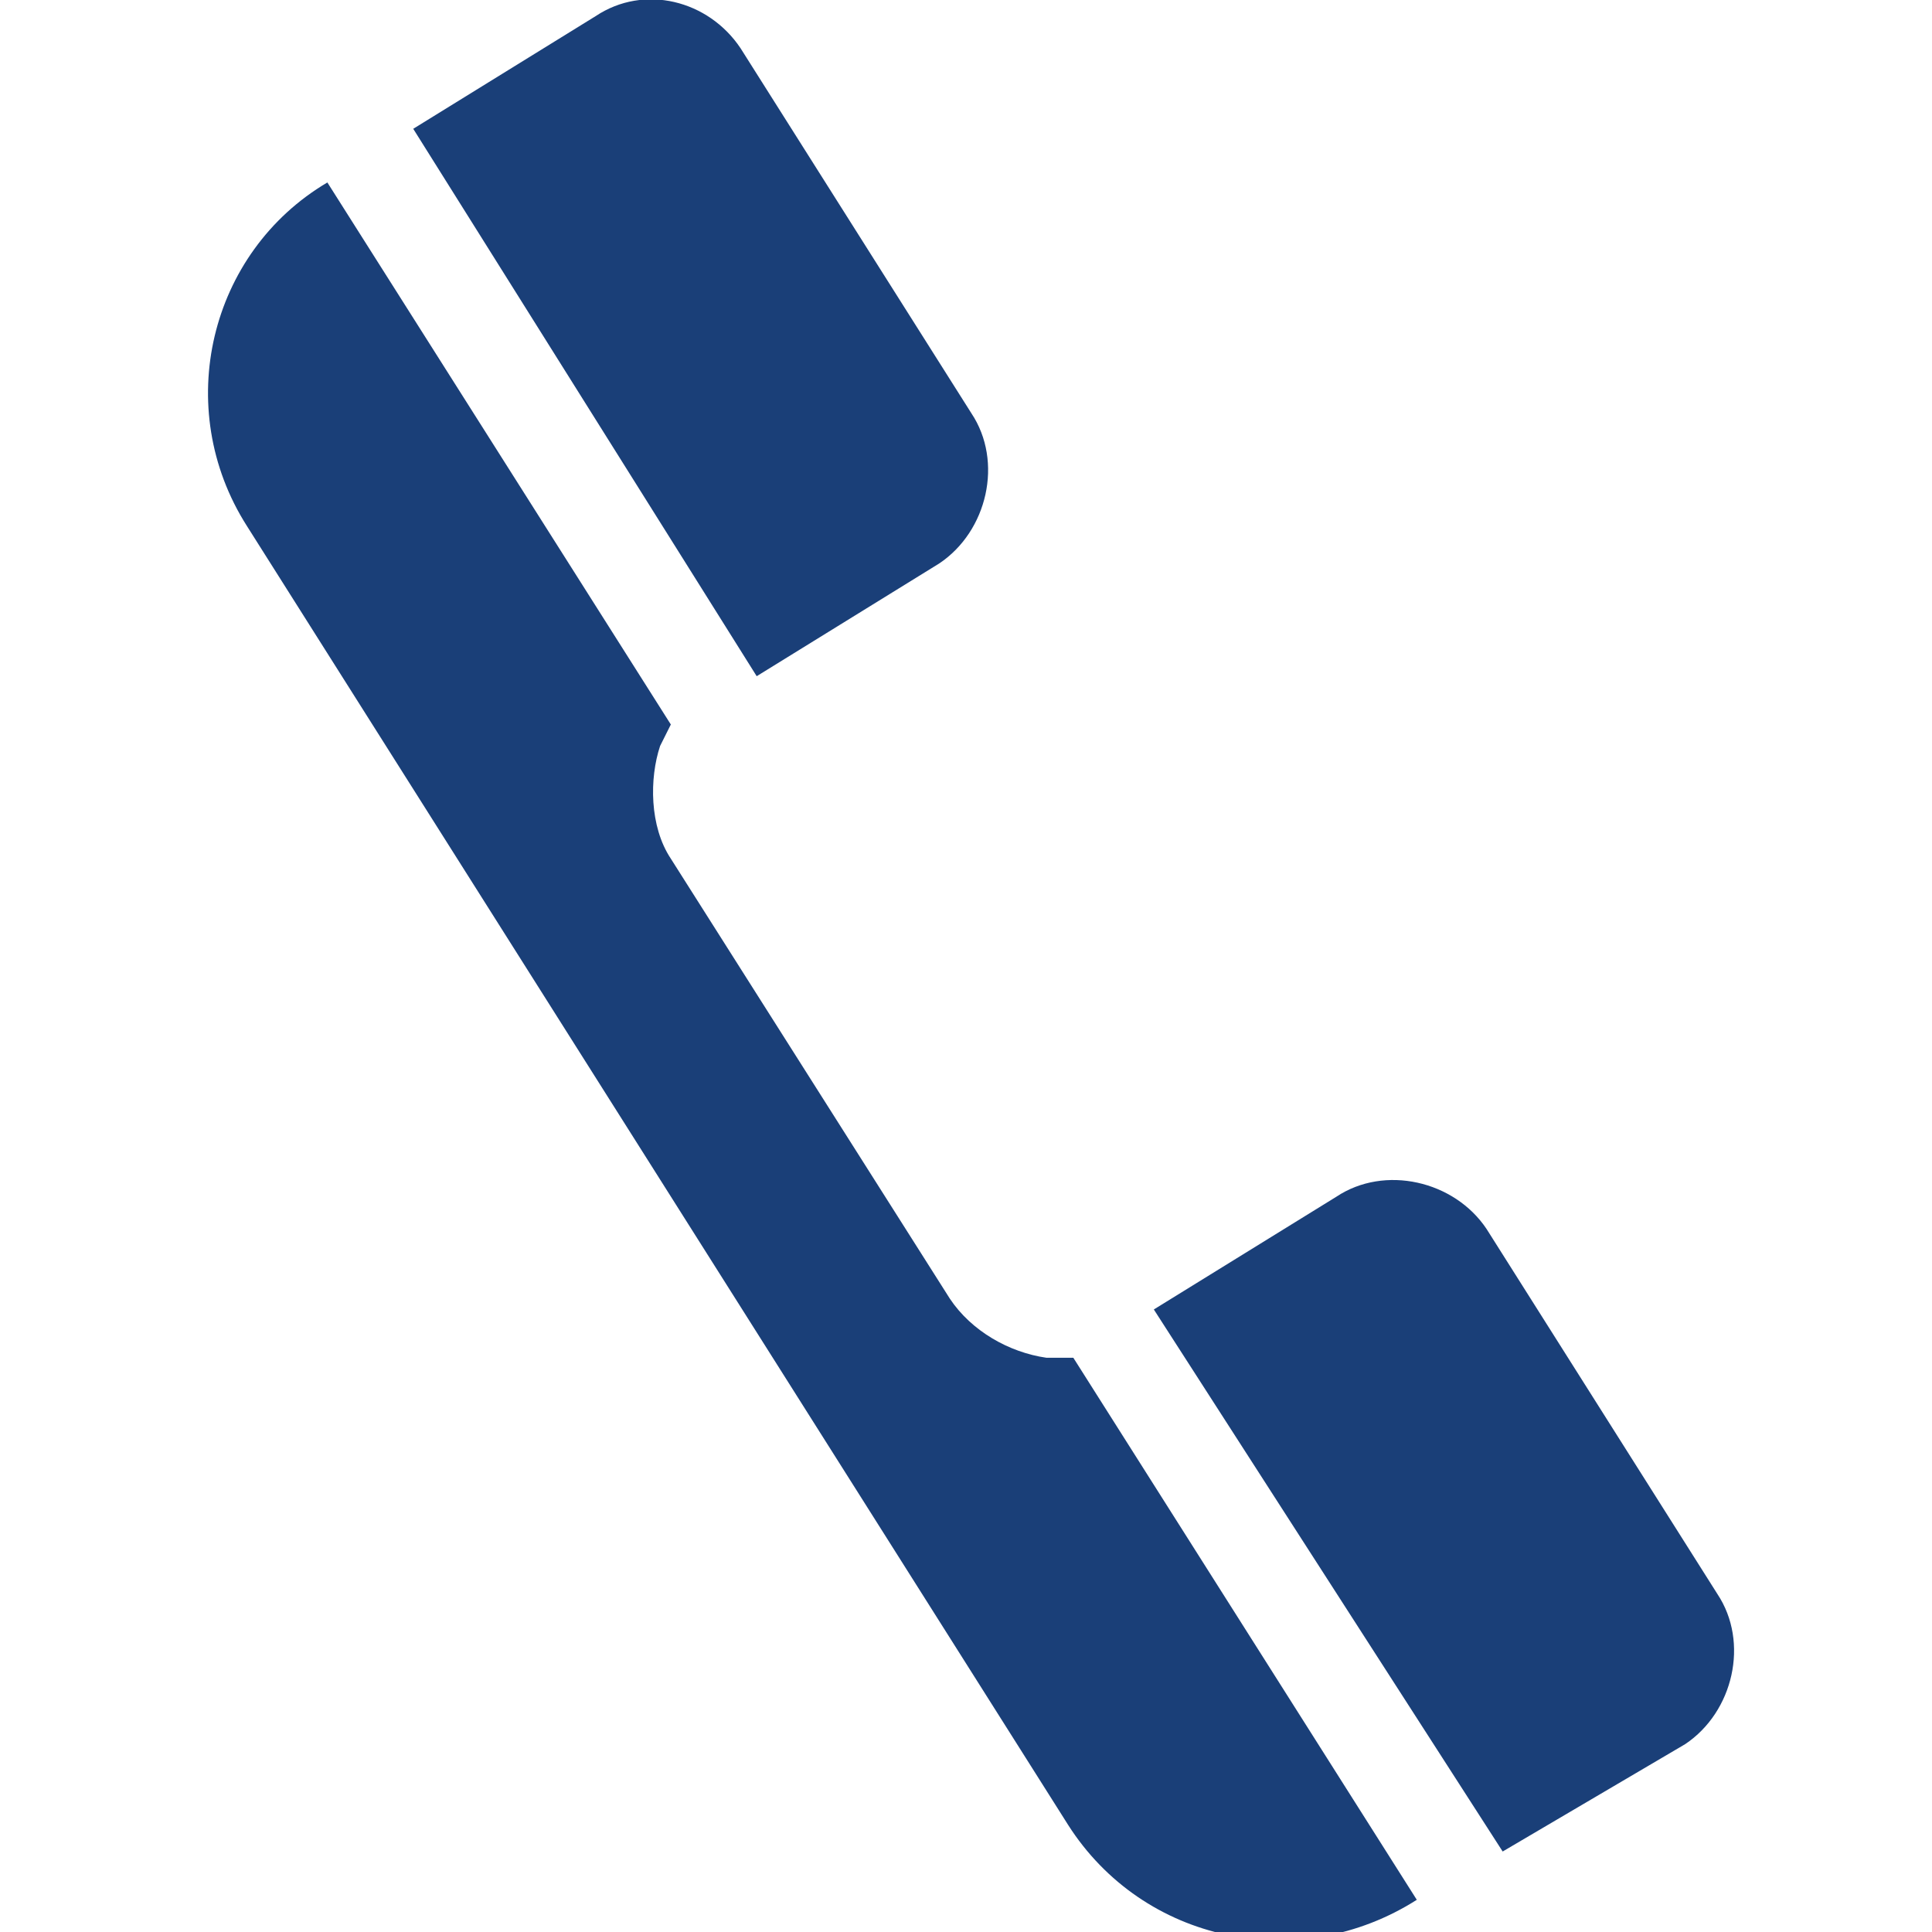 <svg xmlns="http://www.w3.org/2000/svg" width="30" height="30" viewBox="0 0 29 36" >
    <path d="M10.6 12.6L4.2 2.4 7.6.3c.9-.6 2.1-.3 2.7.6l4.3 6.8c.6.9.3 2.2-.6 2.8l-3.4 2.1zm13.9 21.9L18 24.4l3.4-2.1c.9-.6 2.2-.3 2.8.6l4.3 6.8c.6.9.3 2.2-.6 2.8l-3.4 2zm-8.1-.5L1.1 9.8C-.3 7.6.4 4.7 2.6 3.4L9 13.5l-.2.4c-.2.6-.2 1.5.2 2.1l5.2 8.2c.4.6 1.1 1 1.8 1.1h.5l6.4 10.1c-2.2 1.4-5.1.8-6.5-1.4"
          style="fill:#1a3f78"/>
</svg>